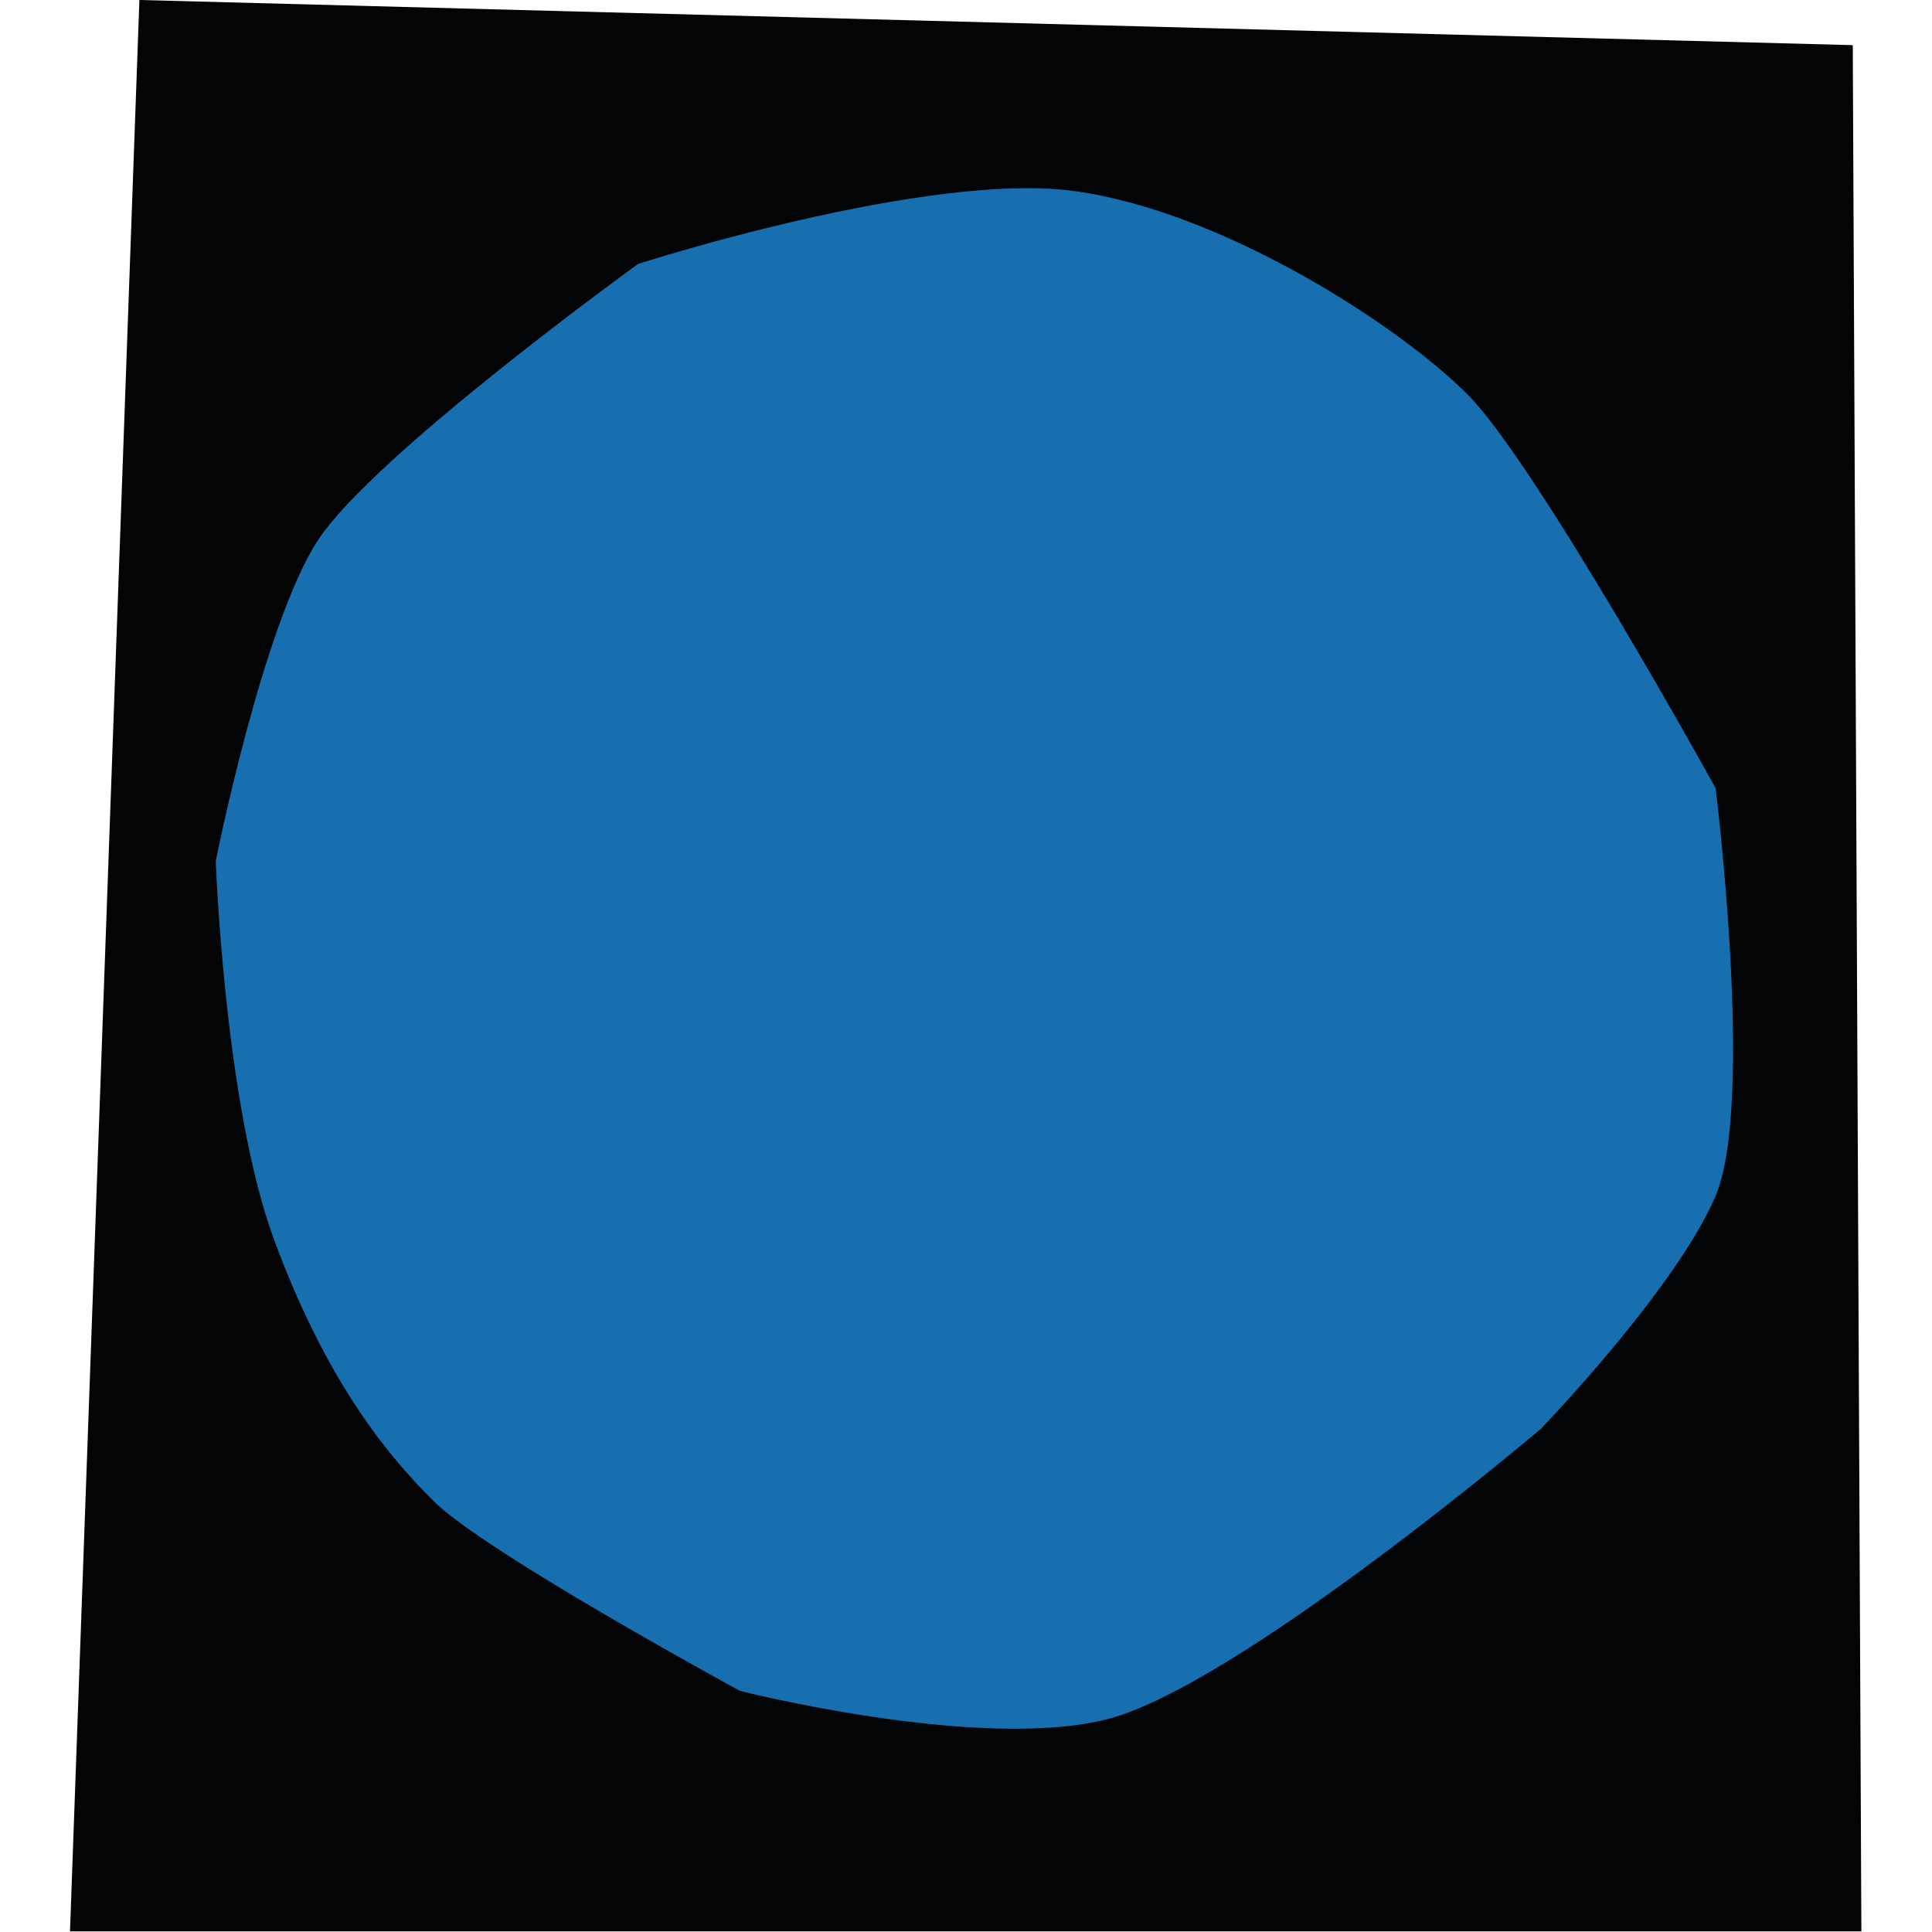 <?xml version="1.0" encoding="UTF-8" standalone="no"?><!DOCTYPE svg PUBLIC "-//W3C//DTD SVG 1.1//EN" "http://www.w3.org/Graphics/SVG/1.1/DTD/svg11.dtd"><svg width="100%" height="100%" viewBox="0 0 2134 2134" version="1.1" xmlns="http://www.w3.org/2000/svg" xmlns:xlink="http://www.w3.org/1999/xlink" xml:space="preserve" xmlns:serif="http://www.serif.com/" style="fill-rule:evenodd;clip-rule:evenodd;stroke-linejoin:round;stroke-miterlimit:2;"><g><path d="M2046.49,49.865l9.504,2083.46l-1978.68,-0l76.653,-2133.34l1892.52,49.875Z" style="fill:#030405;fill-rule:nonzero;"/></g><g><path d="M1701.99,1578.21c-0,-0 -339.362,287.945 -482.539,321.651c-143.165,33.731 -402.083,-32.175 -402.083,-32.175c-0,0 -279.495,-151.762 -337.77,-209.057c-58.263,-57.332 -122.221,-141.254 -176.944,-289.514c-54.687,-148.247 -64.338,-418.177 -64.338,-418.177c-0,0 51.82,-260.033 112.594,-353.814c60.798,-93.794 353.876,-305.595 353.876,-305.595c-0,-0 318.982,-102.955 482.502,-80.419c163.508,22.56 358.297,148.504 434.27,225.176c75.986,76.683 273.445,434.282 273.445,434.282c-0,0 43.333,348.022 -0,450.291c-43.345,102.269 -193.013,257.351 -193.013,257.351" style="fill:#186faf;fill-rule:nonzero;"/></g></svg>